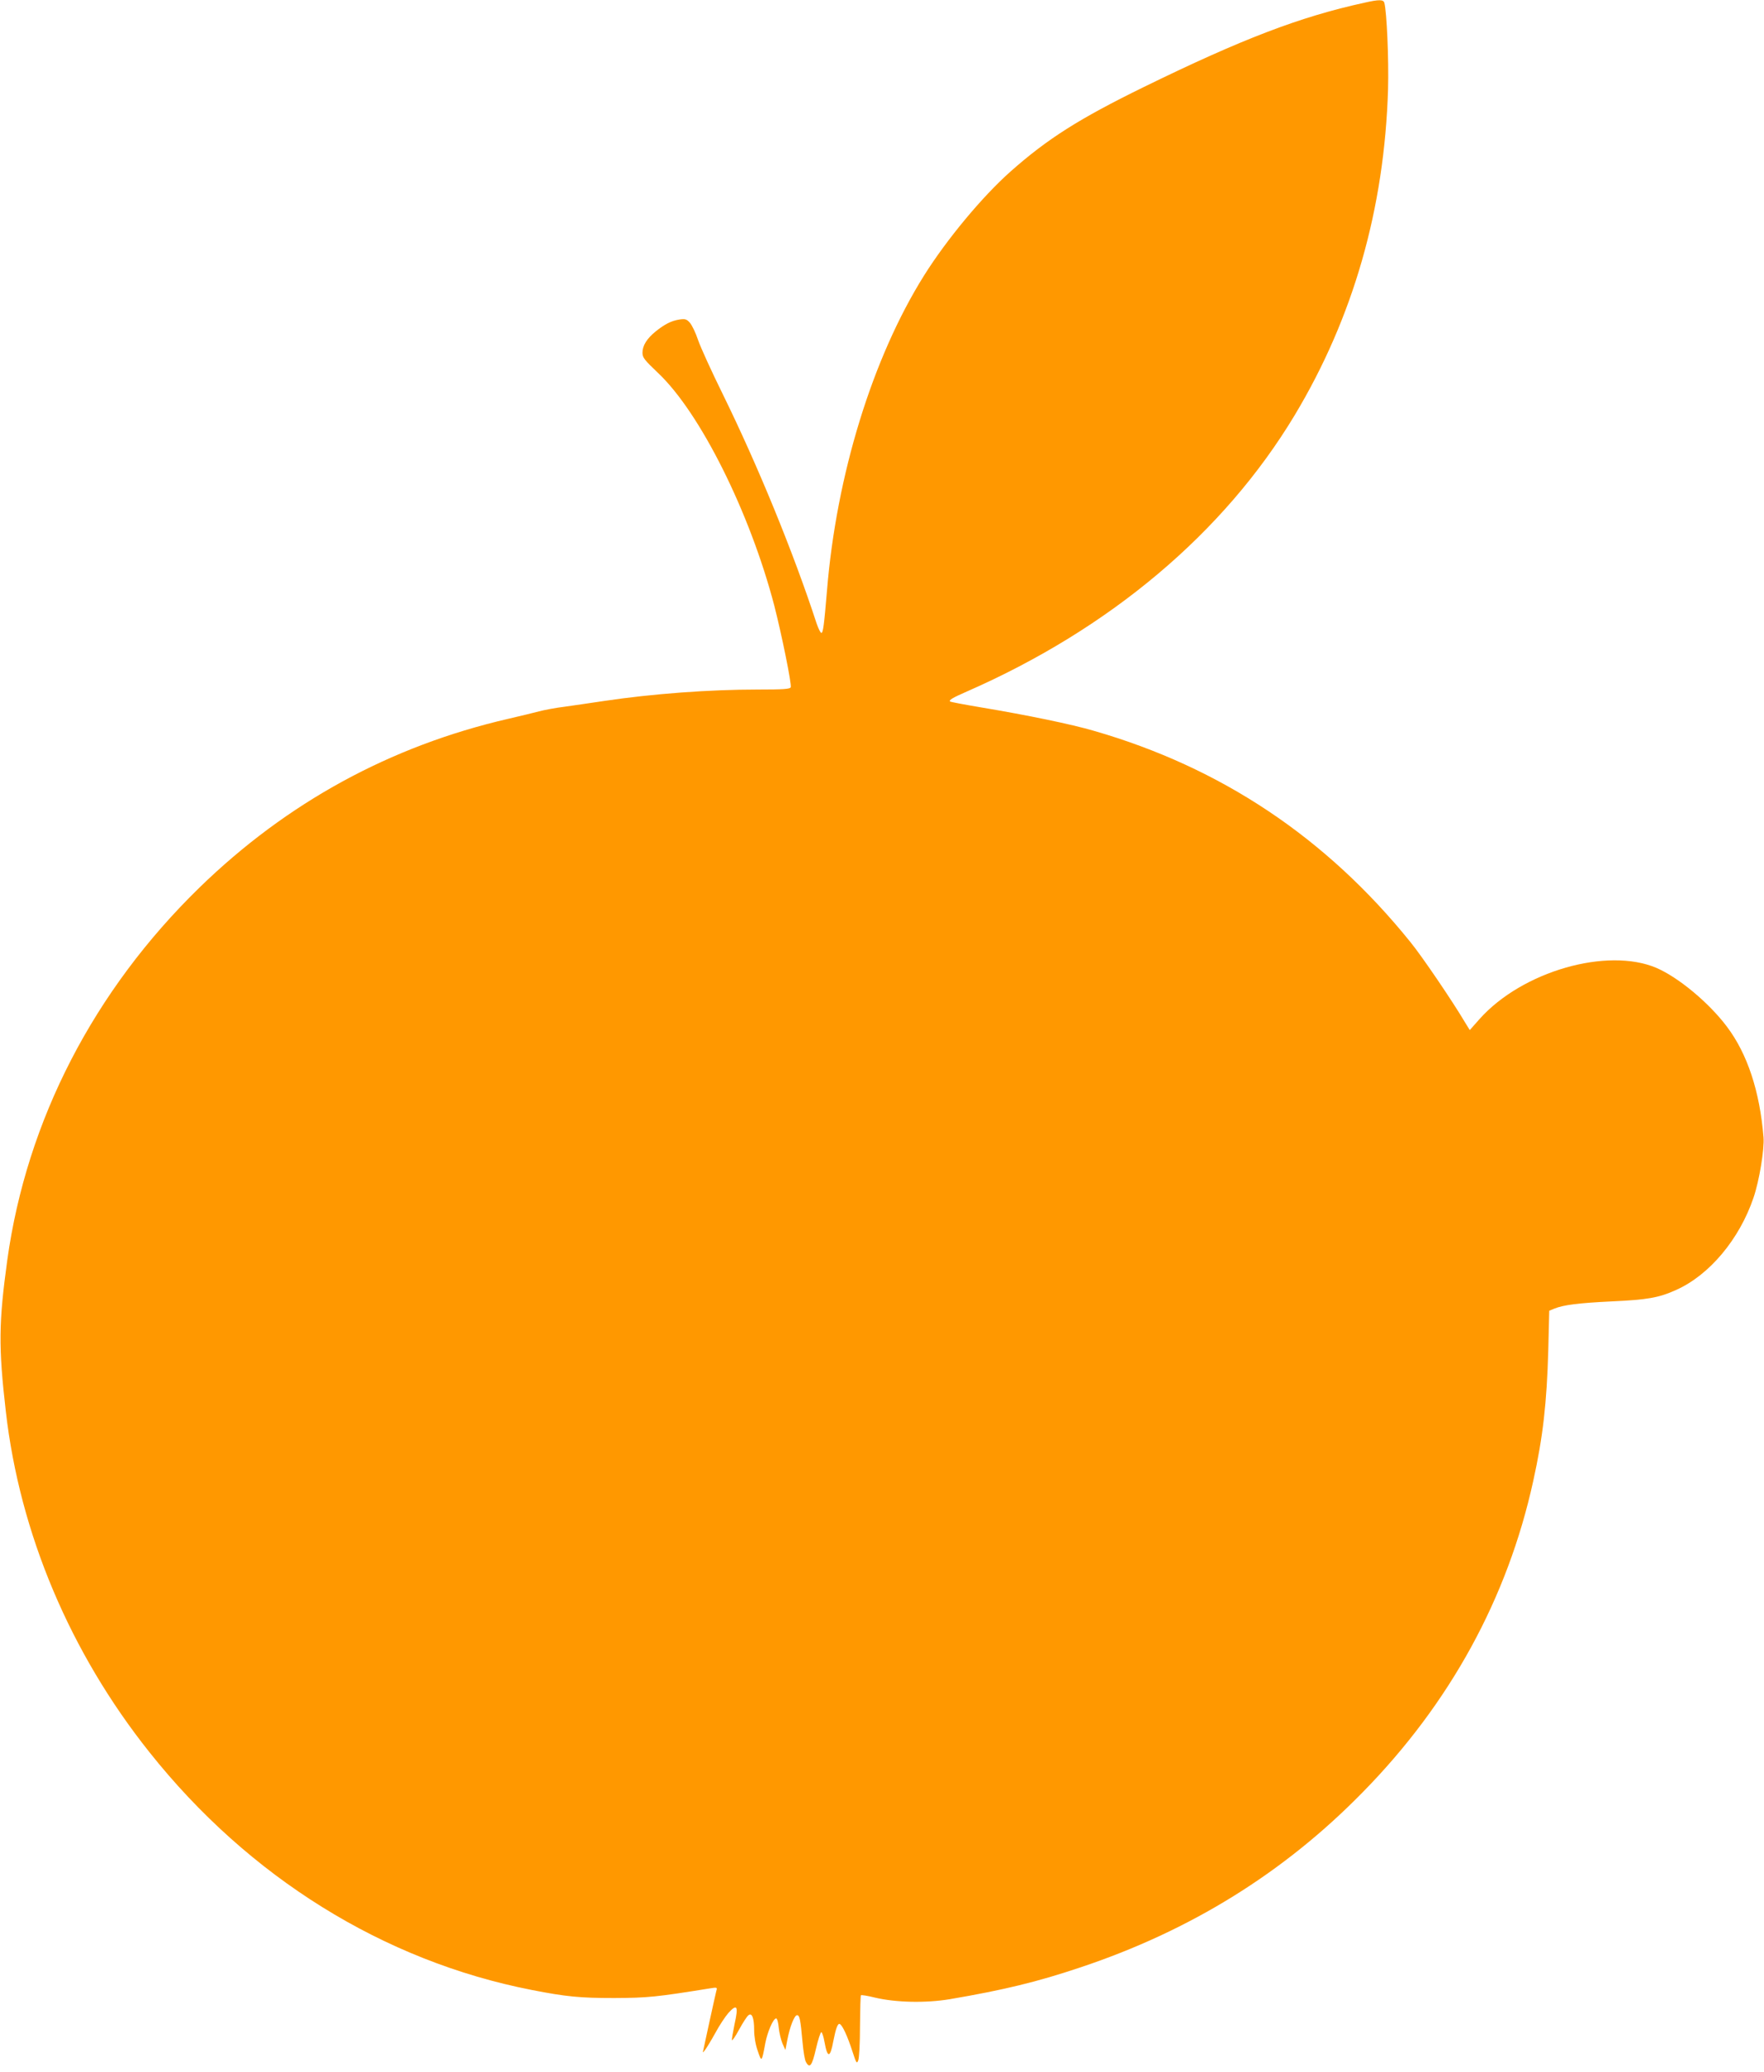 <?xml version="1.0" standalone="no"?>
<!DOCTYPE svg PUBLIC "-//W3C//DTD SVG 20010904//EN"
 "http://www.w3.org/TR/2001/REC-SVG-20010904/DTD/svg10.dtd">
<svg version="1.0" xmlns="http://www.w3.org/2000/svg"
 width="1090pt" height="1280pt" viewBox="0 0 1090 1280"
 preserveAspectRatio="xMidYMid meet">
<g transform="translate(0,1280) scale(0.1,-0.1)"
fill="#ff9800" stroke="none">
<path d="M8430 12783 c-398 -87 -756 -224 -1365 -522 -396 -194 -592 -318
-820 -520 -175 -155 -395 -420 -535 -643 -319 -509 -542 -1234 -600 -1948 -18
-213 -24 -261 -35 -260 -5 0 -18 26 -29 58 -144 441 -363 975 -580 1417 -68
138 -136 287 -152 333 -15 46 -39 95 -52 109 -20 22 -29 24 -64 19 -50 -8 -91
-29 -147 -74 -54 -44 -81 -87 -81 -131 0 -30 11 -44 96 -125 260 -245 567
-860 718 -1436 45 -175 109 -488 102 -506 -4 -11 -44 -14 -203 -14 -300 0
-652 -26 -953 -71 -74 -11 -182 -27 -240 -35 -58 -7 -130 -21 -160 -29 -30 -8
-116 -29 -190 -46 -728 -168 -1367 -517 -1907 -1042 -653 -636 -1068 -1438
-1188 -2302 -53 -387 -55 -535 -9 -935 86 -753 397 -1490 888 -2106 614 -772
1446 -1289 2361 -1468 214 -42 300 -50 510 -50 208 1 258 6 594 60 43 7 44 6
37 -17 -3 -13 -22 -96 -41 -184 -19 -88 -37 -169 -39 -180 -5 -19 -4 -19 12 2
9 12 37 58 62 103 24 45 61 101 81 124 54 59 63 43 38 -69 -10 -49 -18 -94
-16 -99 2 -5 22 24 44 65 23 42 48 81 57 88 22 19 36 -15 36 -91 0 -39 8 -89
22 -128 24 -72 25 -72 47 48 14 71 49 152 67 152 6 0 13 -23 16 -58 3 -31 14
-75 23 -97 l18 -40 12 62 c16 84 44 153 60 153 16 0 21 -24 34 -167 5 -56 14
-111 21 -122 23 -43 38 -24 62 82 13 56 28 102 33 102 5 0 14 -28 20 -62 18
-100 35 -98 54 6 16 81 28 114 41 106 17 -10 47 -76 76 -165 25 -77 28 -82 37
-60 6 14 11 106 11 212 1 102 3 189 6 191 3 3 41 -3 85 -14 130 -31 315 -35
465 -10 334 57 540 107 805 196 681 227 1259 585 1746 1083 538 548 894 1197
1053 1922 60 271 84 483 93 809 l6 243 31 13 c56 23 149 35 357 45 218 10 289
22 397 71 205 92 390 313 477 569 36 105 68 300 62 374 -23 284 -100 516 -226
683 -111 148 -299 304 -435 363 -305 130 -830 -21 -1093 -315 l-61 -69 -29 47
c-76 129 -269 413 -338 497 -520 645 -1171 1079 -1956 1305 -136 40 -411 97
-699 145 -101 17 -186 33 -189 36 -9 9 15 23 104 62 885 388 1588 981 2024
1705 363 604 556 1278 578 2017 5 183 -8 479 -23 533 -6 20 -32 21 -124 0z"/>
</g>
</svg>
